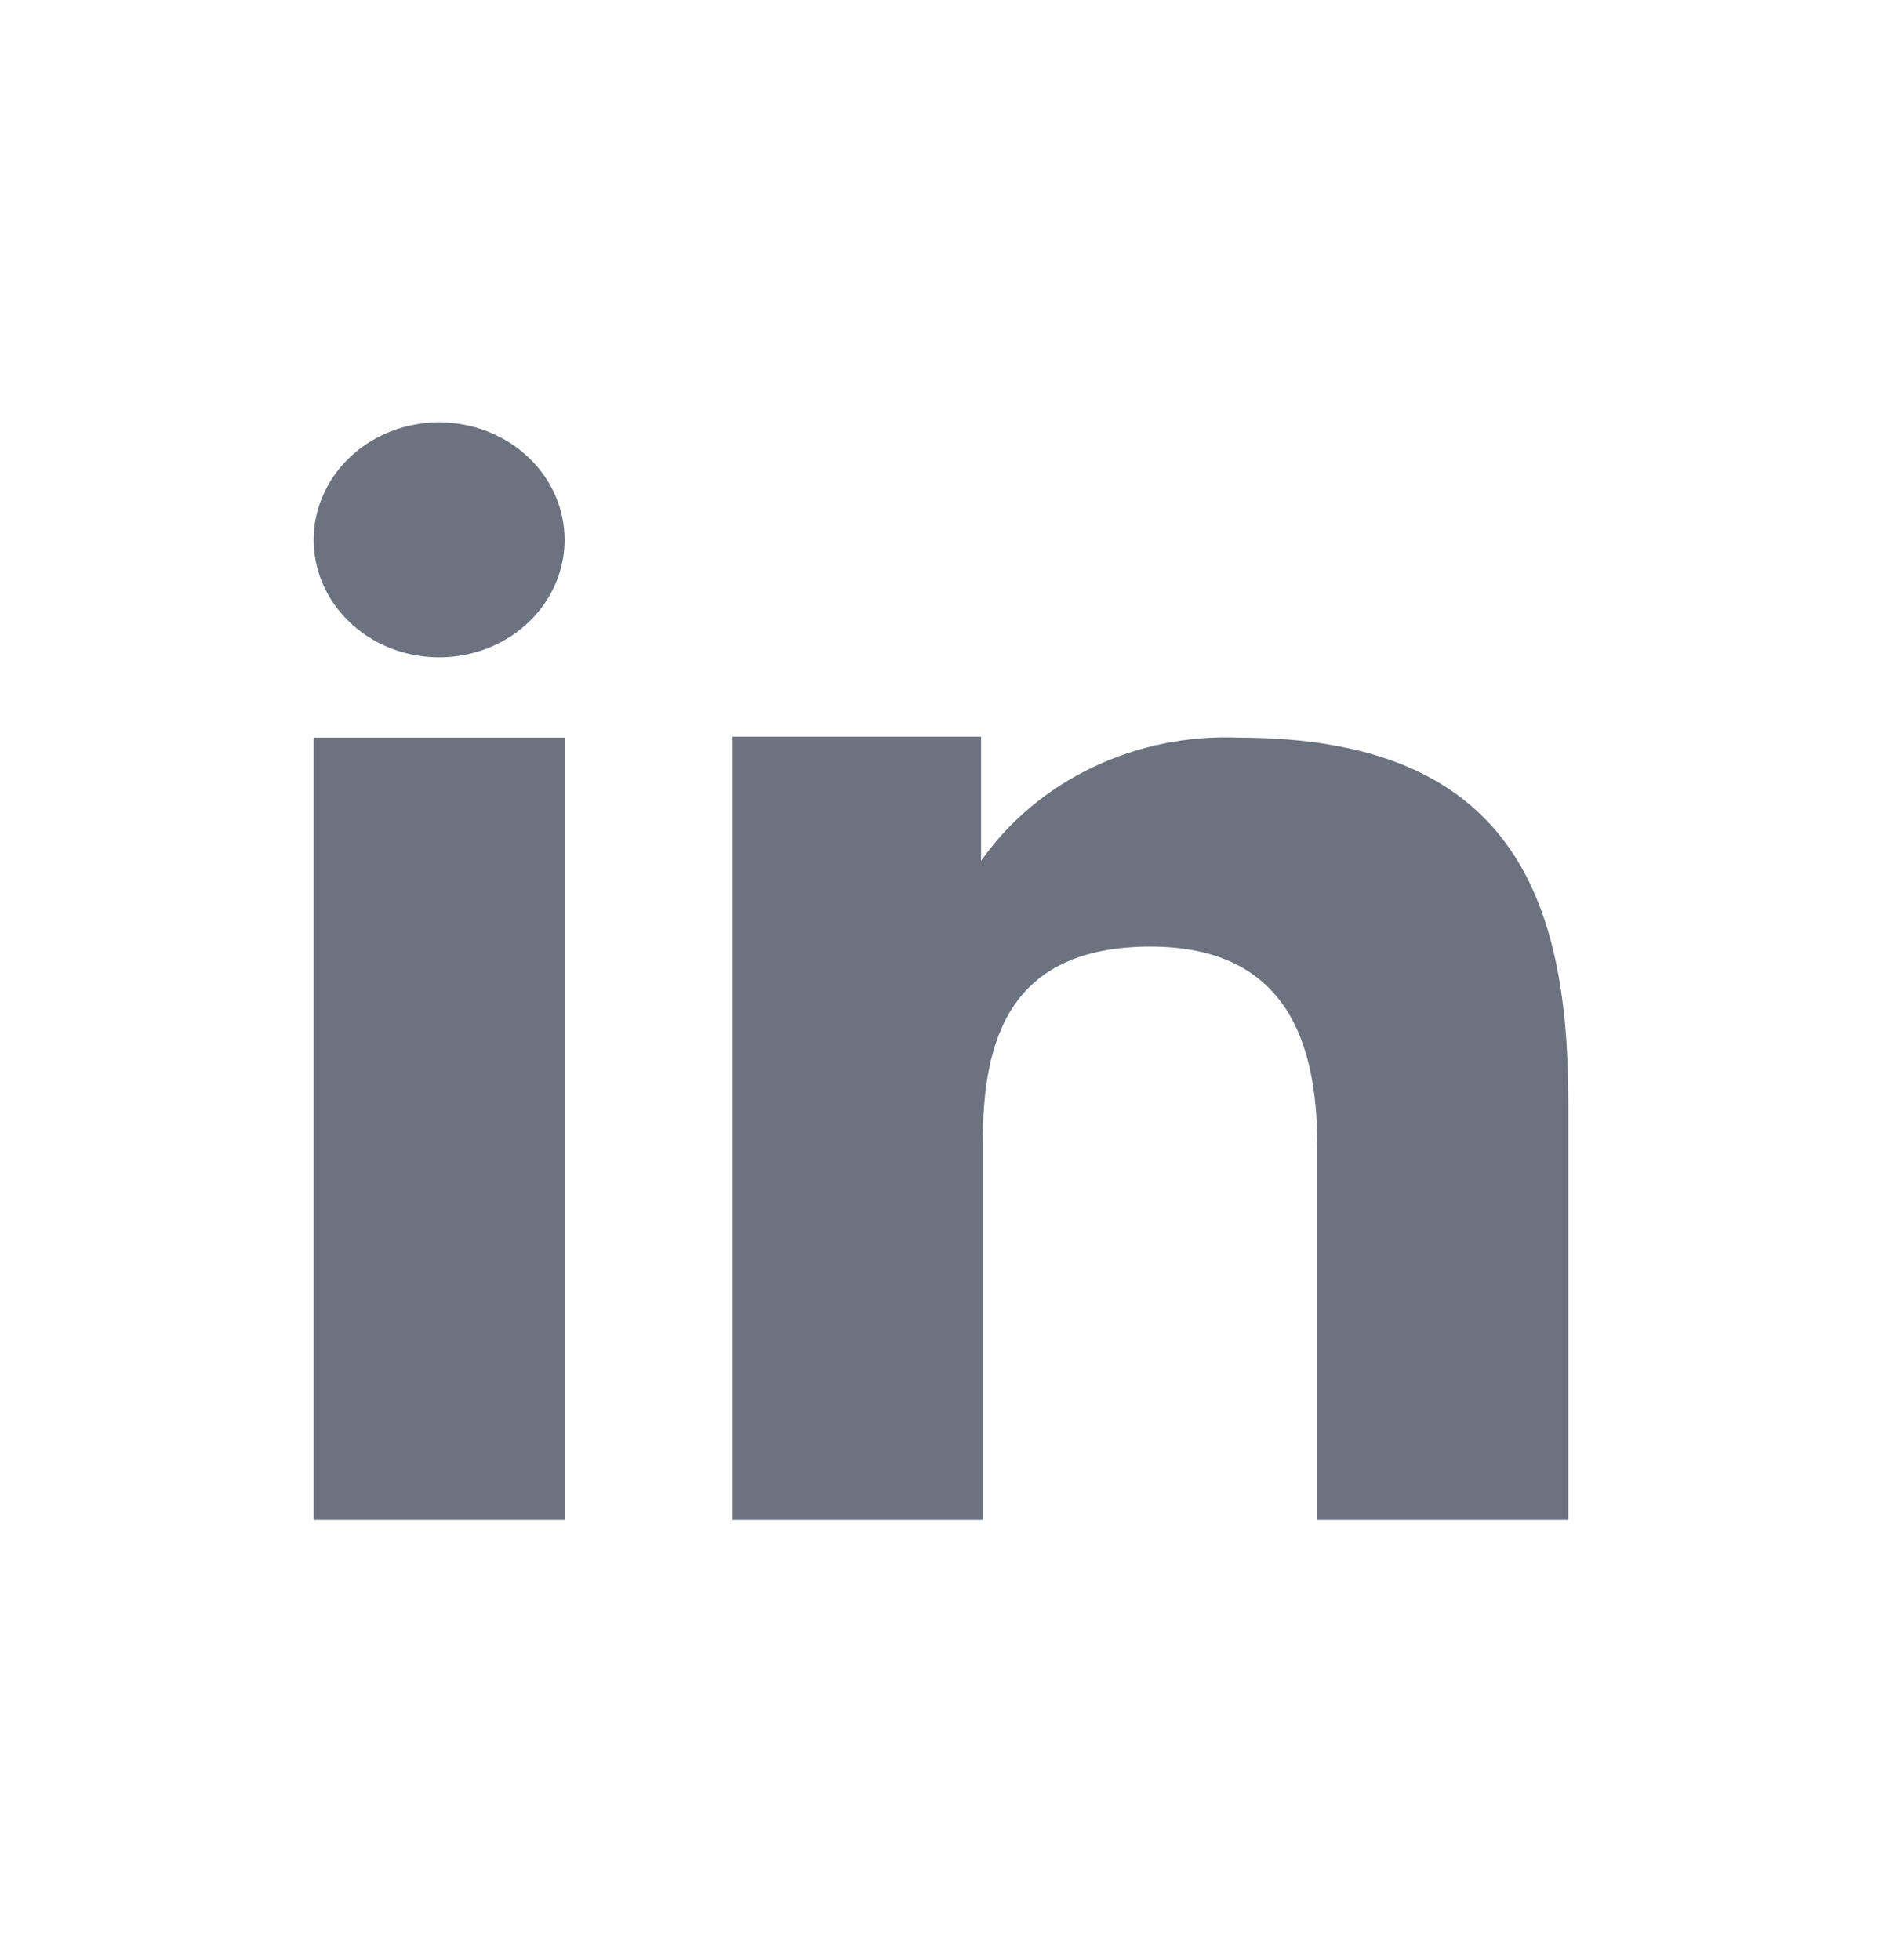 <svg width="24" height="25" viewBox="0 0 24 25" fill="none" xmlns="http://www.w3.org/2000/svg">
<g id="linkedin">
<g id="Vector">
<path fill-rule="evenodd" clip-rule="evenodd" d="M15.798 9.408C15.152 9.381 14.509 9.511 13.933 9.787C13.356 10.063 12.866 10.474 12.511 10.98V9.396H9.343V19.387H12.533V14.571C12.533 13.3 12.845 12.073 14.672 12.073C16.556 12.073 16.8 13.526 16.8 14.655V19.387H20V14.047C20 11.424 19.253 9.408 15.798 9.408Z" fill="#6B7280"/>
<path fill-rule="evenodd" clip-rule="evenodd" d="M5.6 5.387C5.284 5.387 4.974 5.475 4.711 5.639C4.448 5.804 4.243 6.038 4.122 6.312C4.001 6.586 3.969 6.887 4.031 7.178C4.092 7.468 4.245 7.735 4.469 7.945C4.692 8.155 4.977 8.297 5.288 8.355C5.598 8.413 5.92 8.383 6.212 8.27C6.505 8.156 6.755 7.964 6.93 7.718C7.106 7.471 7.2 7.182 7.2 6.885C7.2 6.488 7.031 6.107 6.731 5.826C6.431 5.545 6.024 5.387 5.6 5.387Z" fill="#6B7280"/>
<path d="M7.2 9.408H4V19.387H7.2V9.408Z" fill="#6B7280"/>
</g>
</g>
</svg>
